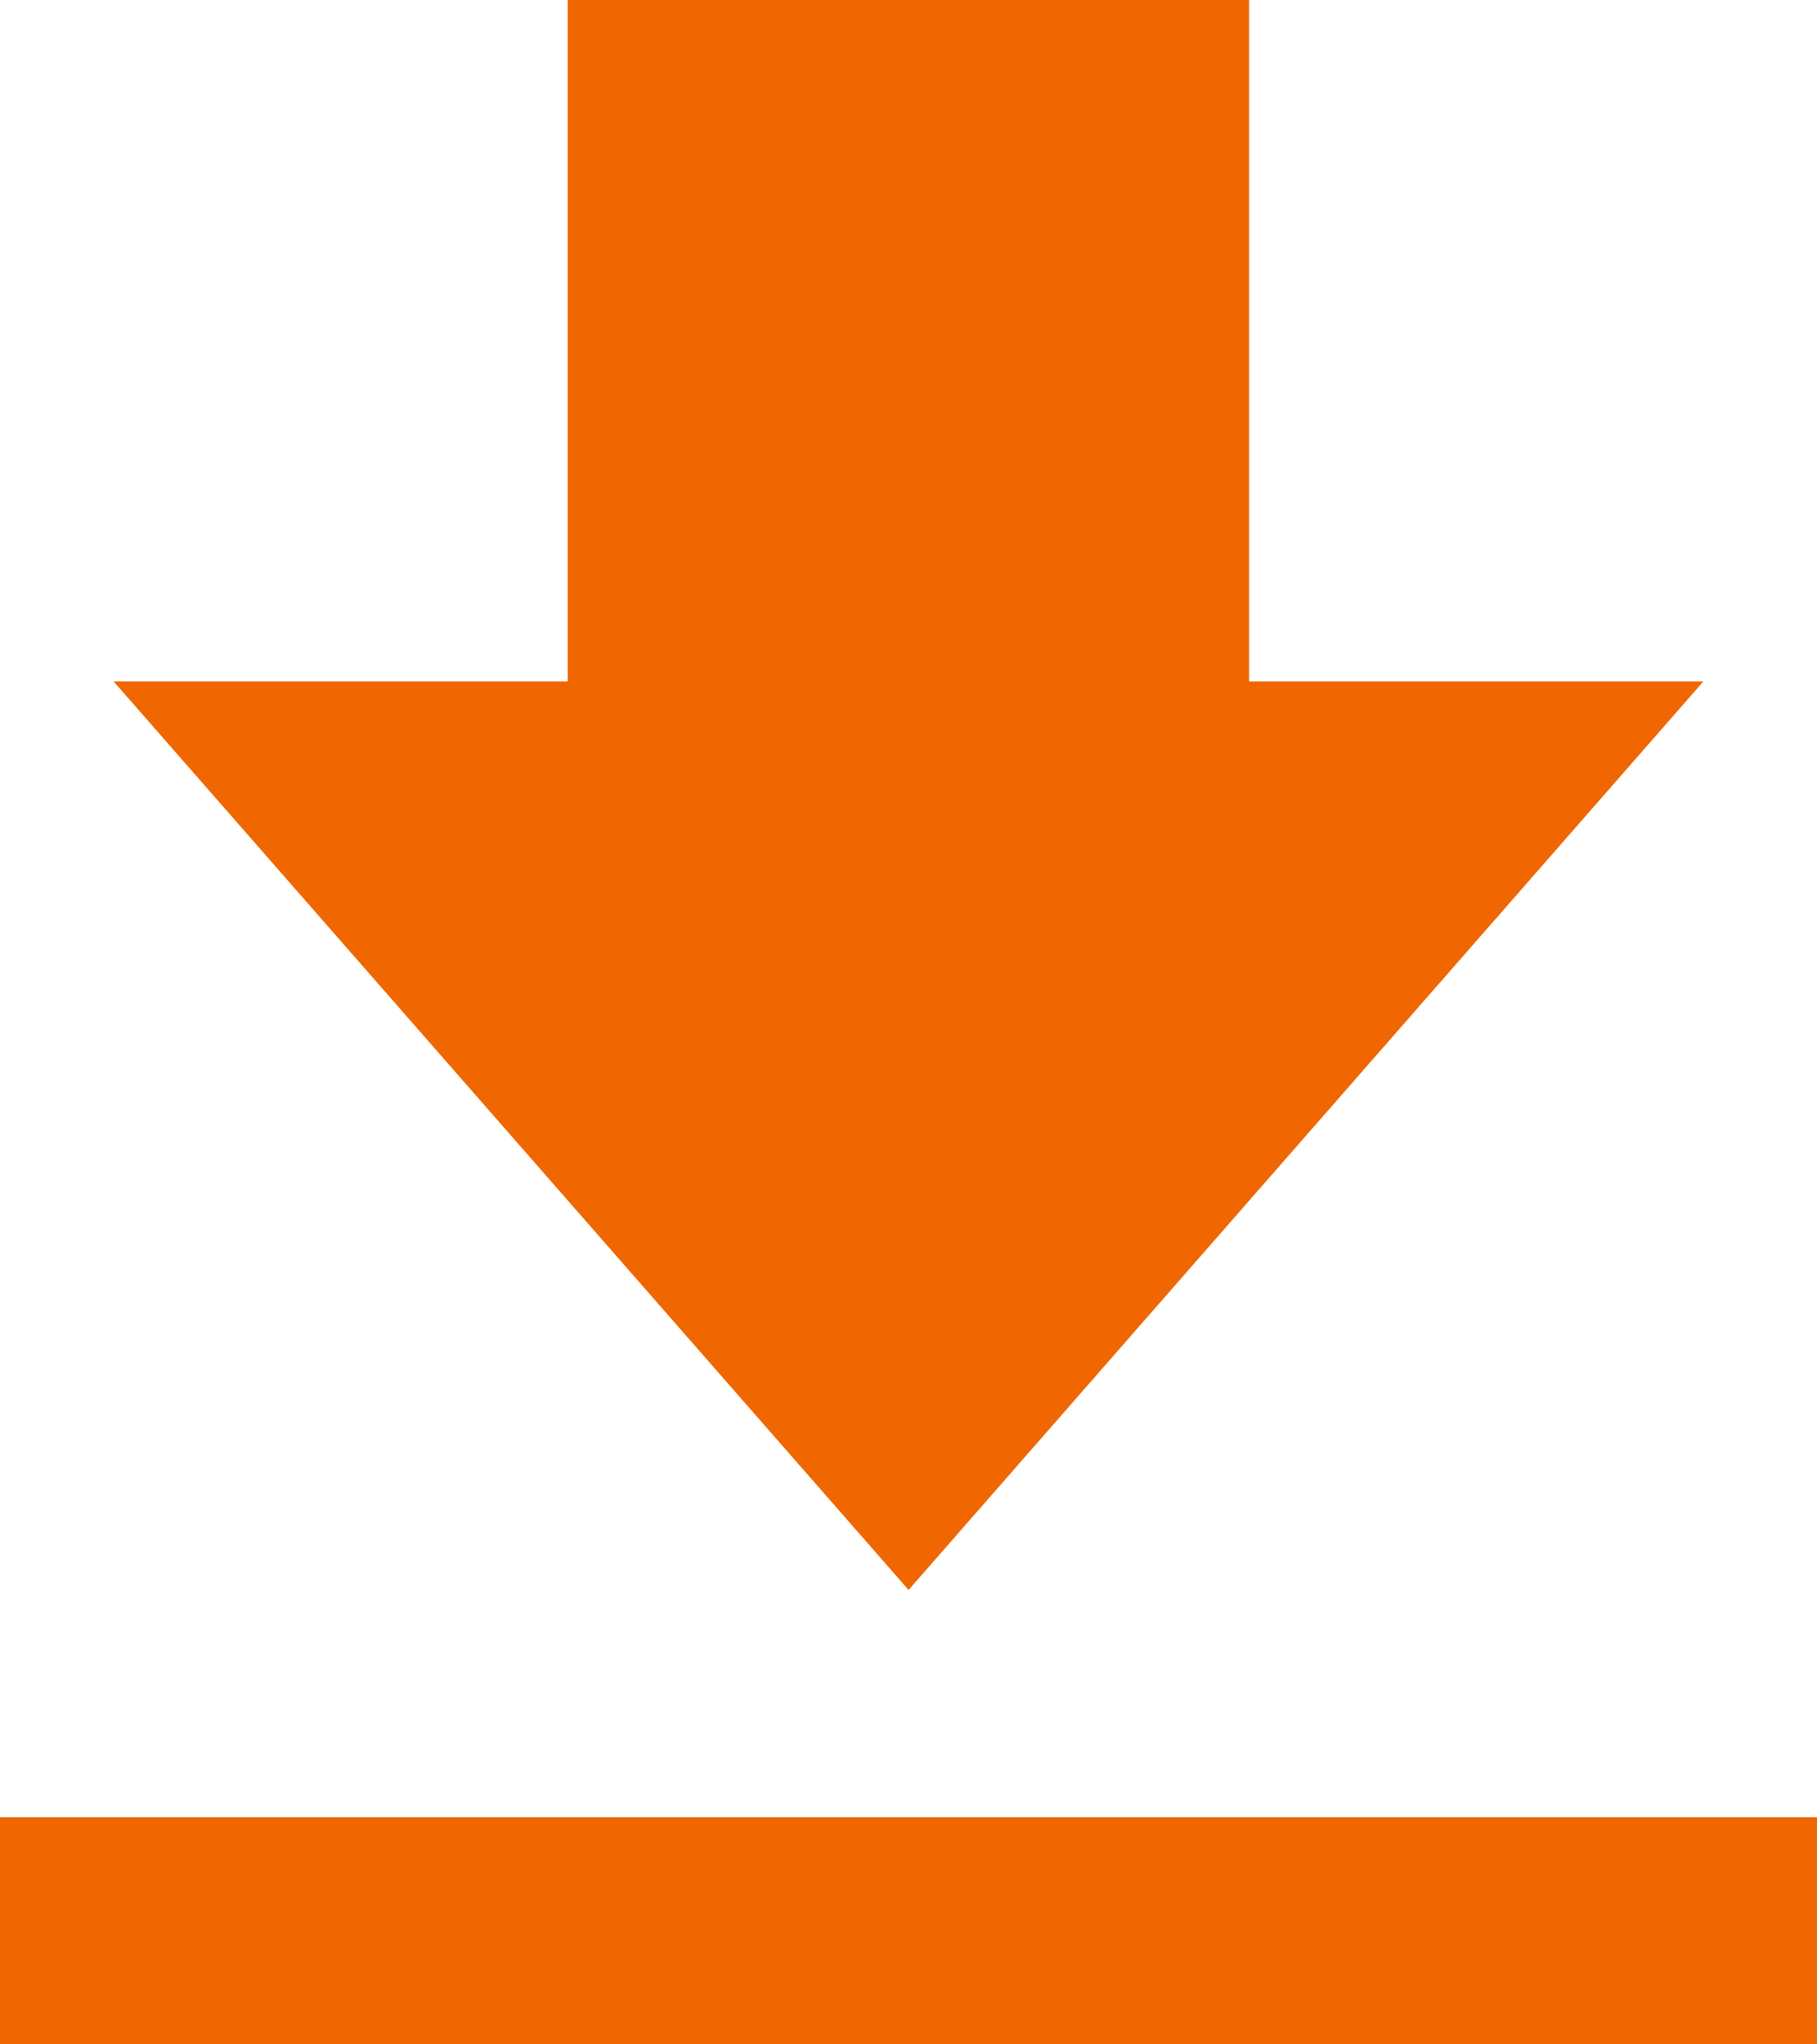<svg xmlns="http://www.w3.org/2000/svg" width="10.667" height="12" viewBox="0 0 10.667 12">
  <path id="bxs-download_1_" data-name="bxs-download (1)" d="M14,7H11.333V3h-4V7H4.667l4.667,5.333ZM4,13.667H14.667V15H4Z" transform="translate(-4 -3)" fill="#f06600"/>
</svg>
